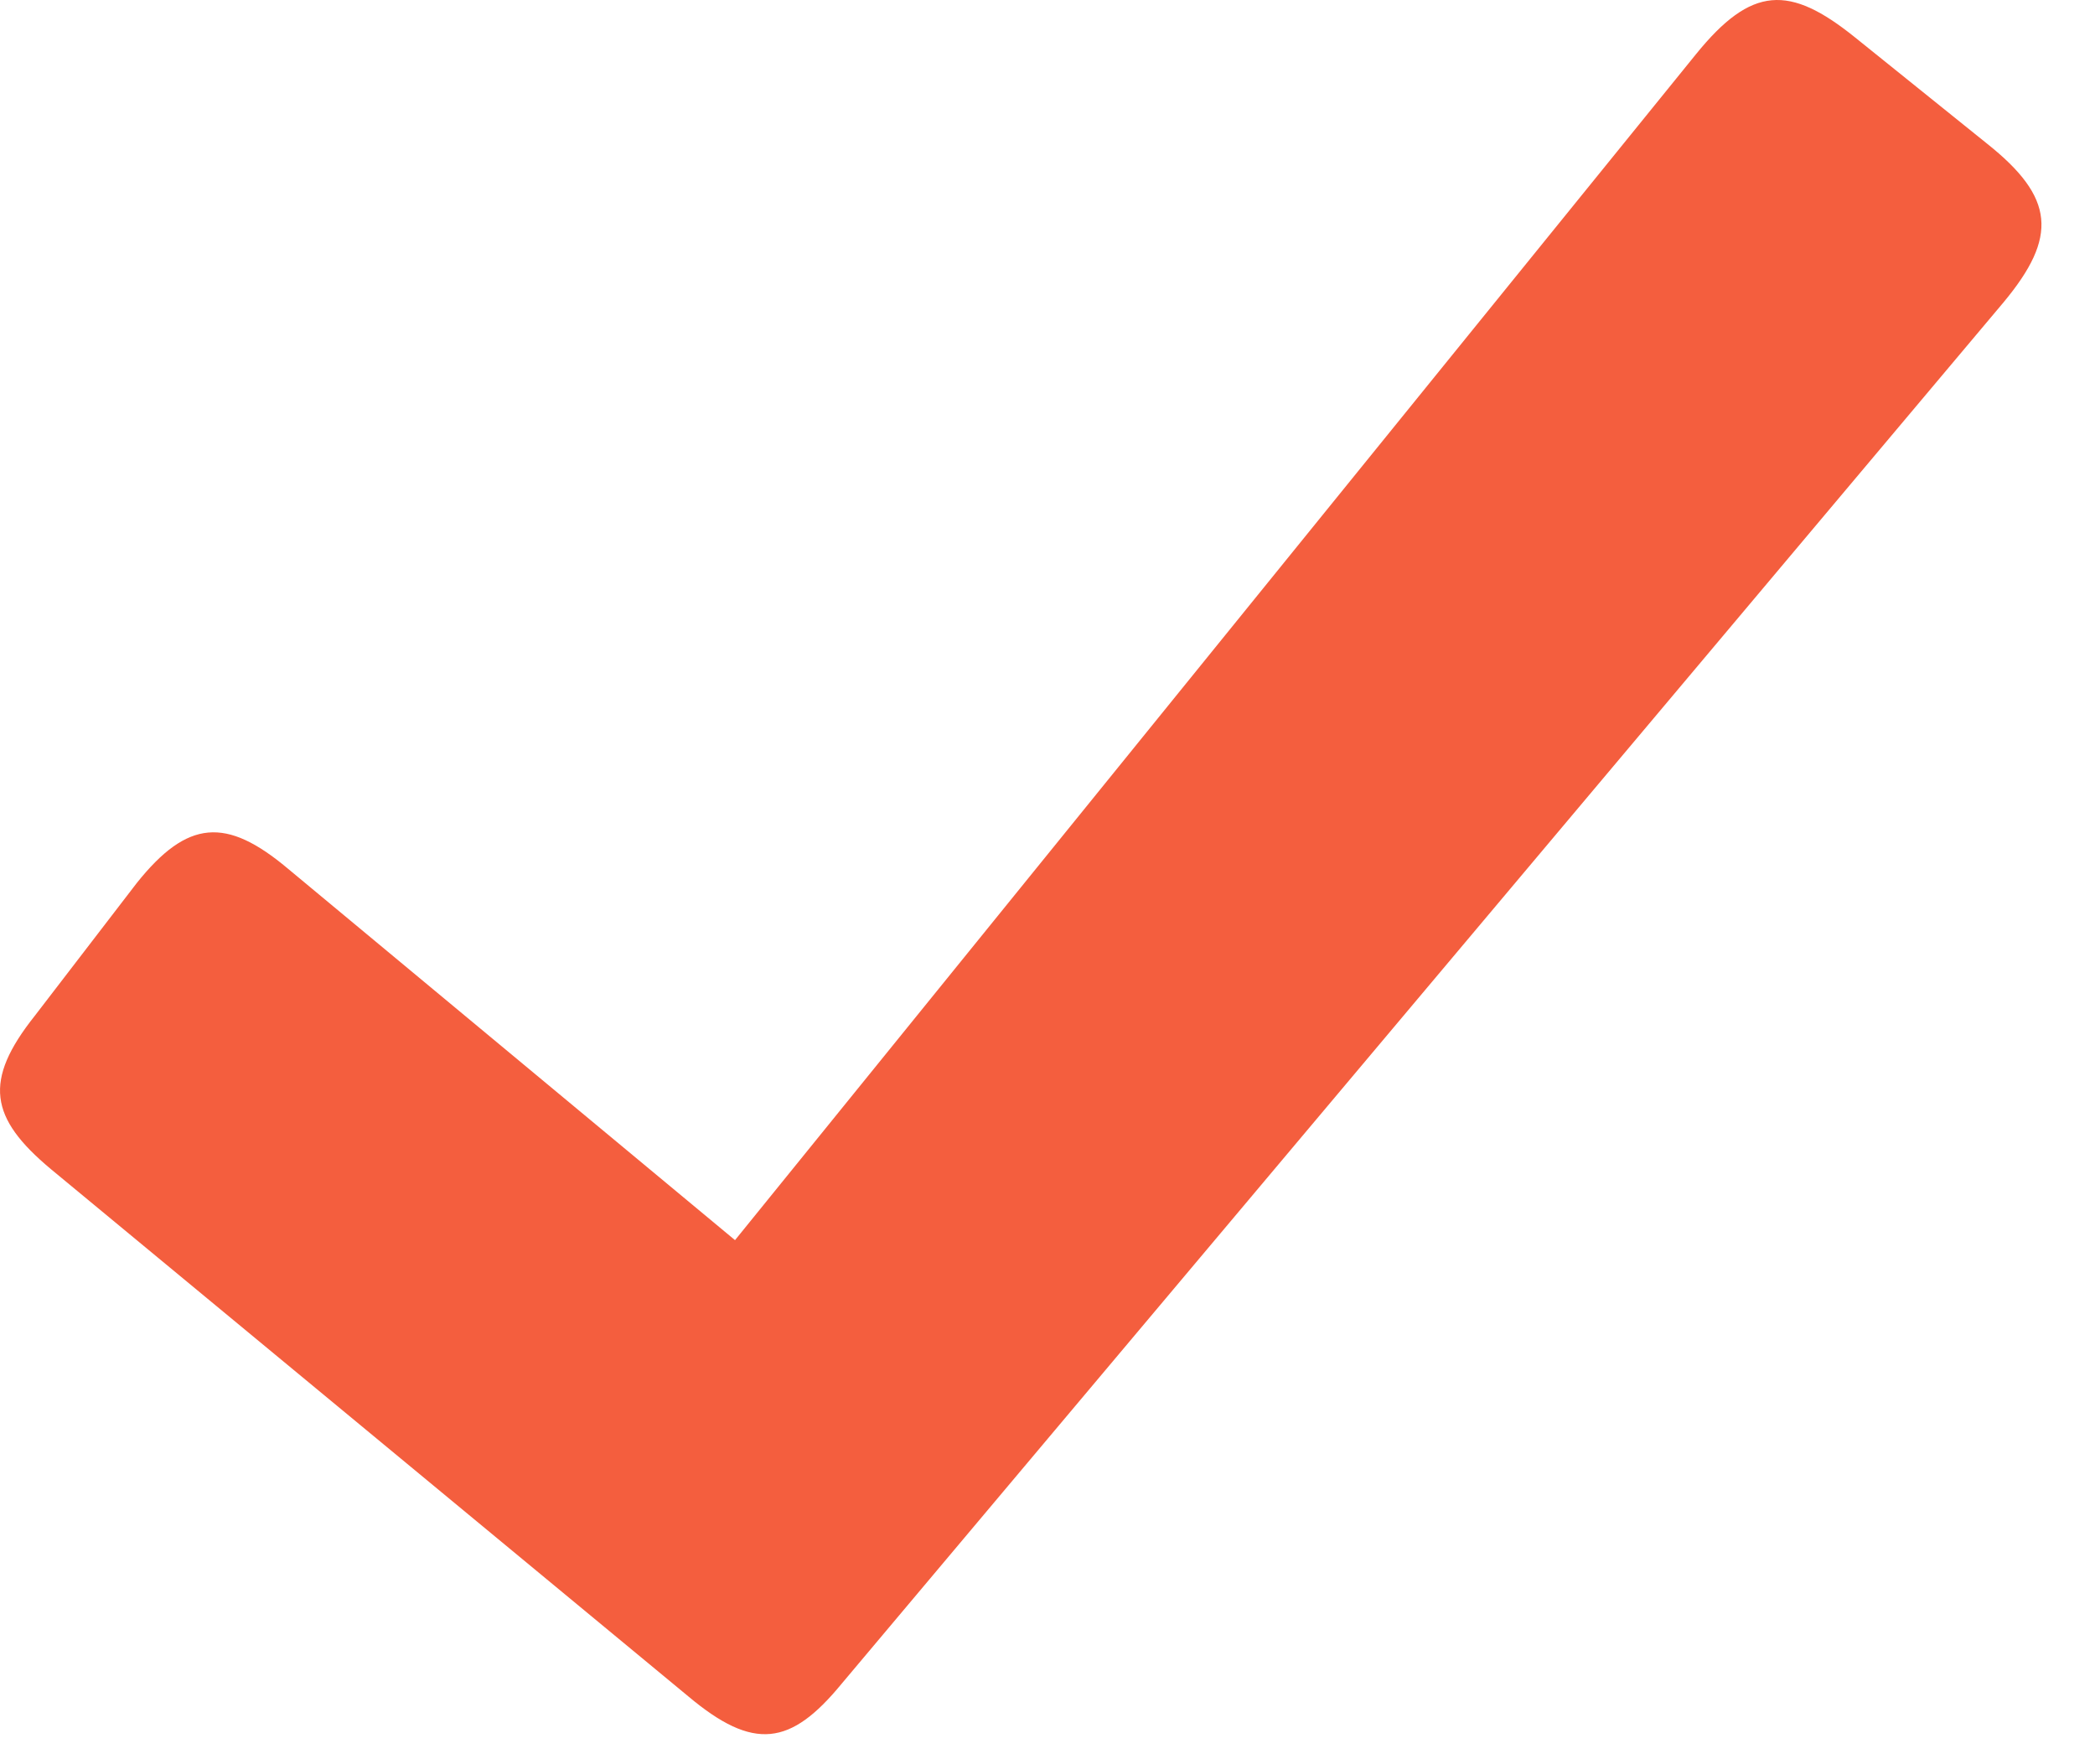 <?xml version="1.0" encoding="UTF-8"?> <svg xmlns="http://www.w3.org/2000/svg" width="38" height="32" viewBox="0 0 38 32" fill="none"> <path d="M36.04 2.604L33.642 0.674C32.46 -0.276 31.773 -0.265 30.761 0.985L13.332 22.494L5.221 15.755C4.102 14.815 3.402 14.865 2.482 16.015L0.631 18.425C-0.308 19.607 -0.188 20.278 0.922 21.205L12.482 30.767C13.672 31.767 14.342 31.664 15.262 30.545L36.341 5.484C37.331 4.294 37.271 3.583 36.04 2.604Z" fill="#F45E3E"></path> </svg> 